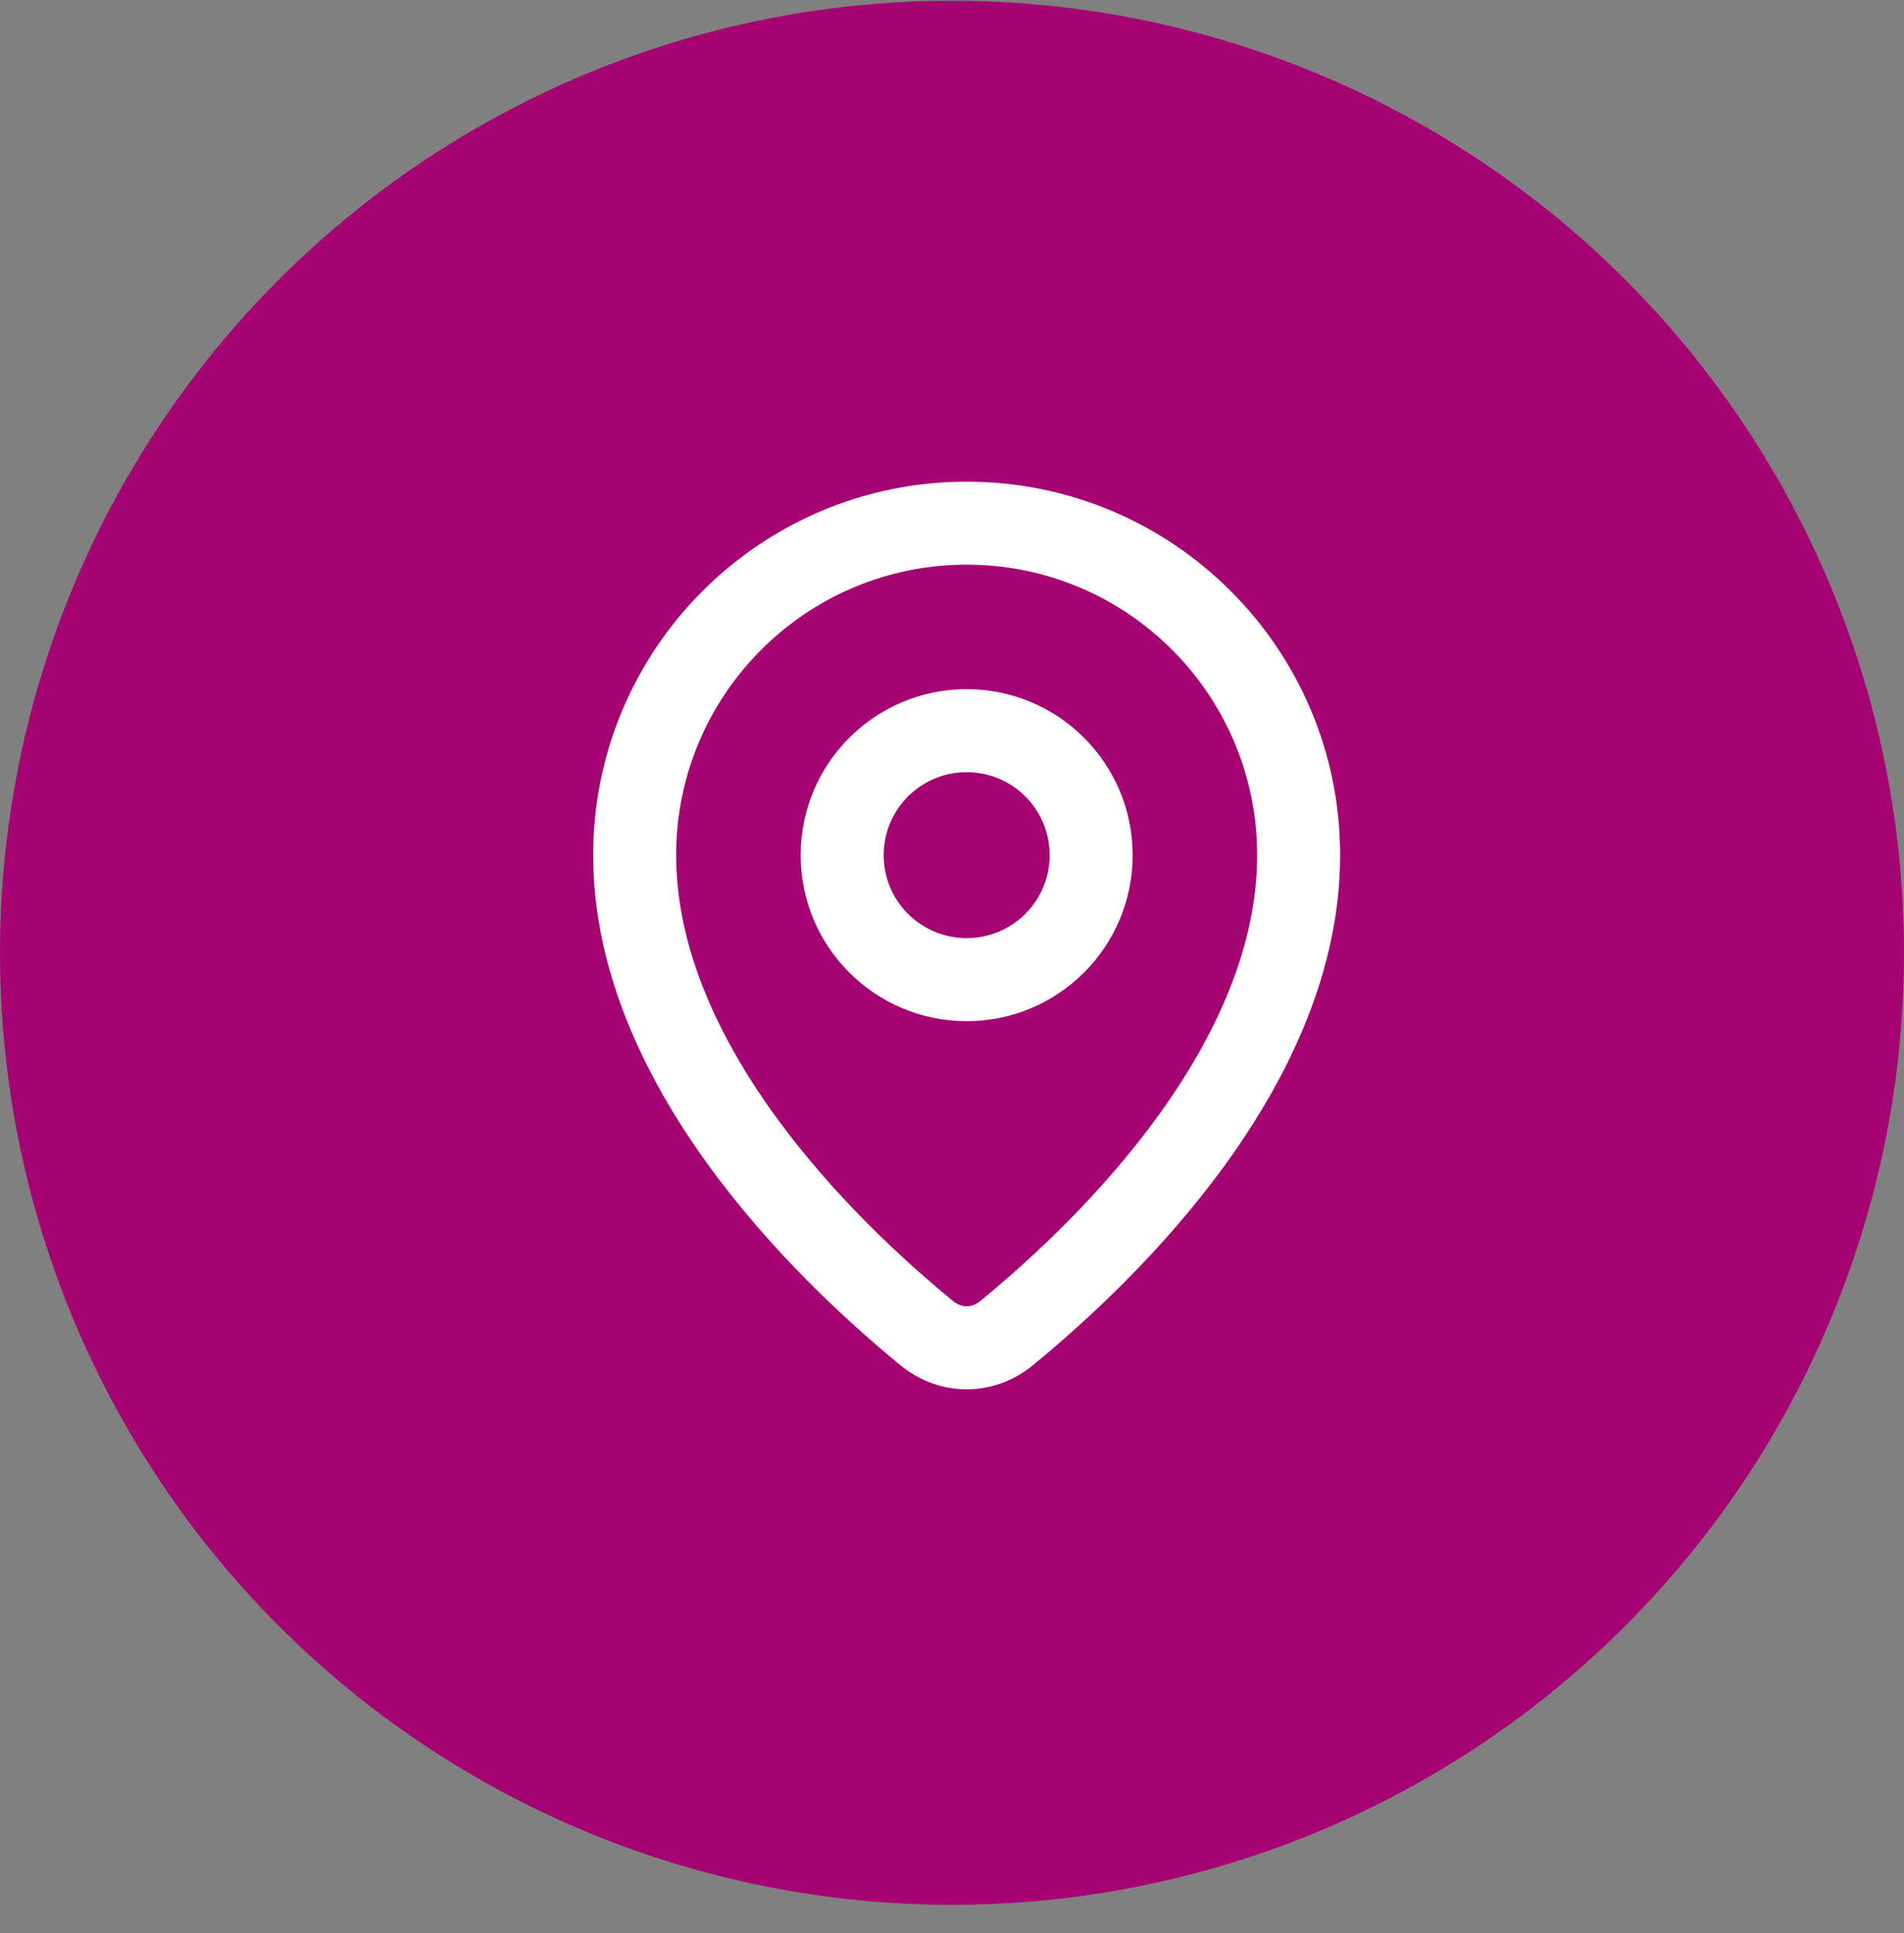 <svg width="65" height="66" viewBox="0 0 65 66" fill="none" xmlns="http://www.w3.org/2000/svg">
<rect x="0" y="0" width="65" height="66" fill="#808080" stroke="none"/>
<circle cx="32.5" cy="32.526" r="32.5" fill="#A60473"/>
<path fill-rule="evenodd" clip-rule="evenodd" d="M39.575 38.039C41.56 35.285 42.917 32.257 42.917 29.193C42.917 23.716 38.477 19.276 33 19.276C27.523 19.276 23.083 23.716 23.083 29.193C23.083 32.257 24.44 35.285 26.424 38.039C28.394 40.773 30.816 43.006 32.542 44.42C32.825 44.652 33.175 44.652 33.458 44.42C35.184 43.006 37.606 40.773 39.575 38.039ZM35.253 46.612C38.914 43.613 45.75 36.973 45.75 29.193C45.75 22.151 40.042 16.443 33 16.443C25.958 16.443 20.25 22.151 20.25 29.193C20.25 36.973 27.086 43.613 30.747 46.612C32.074 47.699 33.926 47.699 35.253 46.612Z" fill="white"/>
<path fill-rule="evenodd" clip-rule="evenodd" d="M33.001 26.36C31.436 26.36 30.167 27.628 30.167 29.193C30.167 30.758 31.436 32.026 33.001 32.026C34.566 32.026 35.834 30.758 35.834 29.193C35.834 27.628 34.566 26.36 33.001 26.36ZM27.334 29.193C27.334 26.063 29.871 23.526 33.001 23.526C36.13 23.526 38.667 26.063 38.667 29.193C38.667 32.323 36.13 34.86 33.001 34.86C29.871 34.86 27.334 32.323 27.334 29.193Z" fill="white"/>
</svg>
